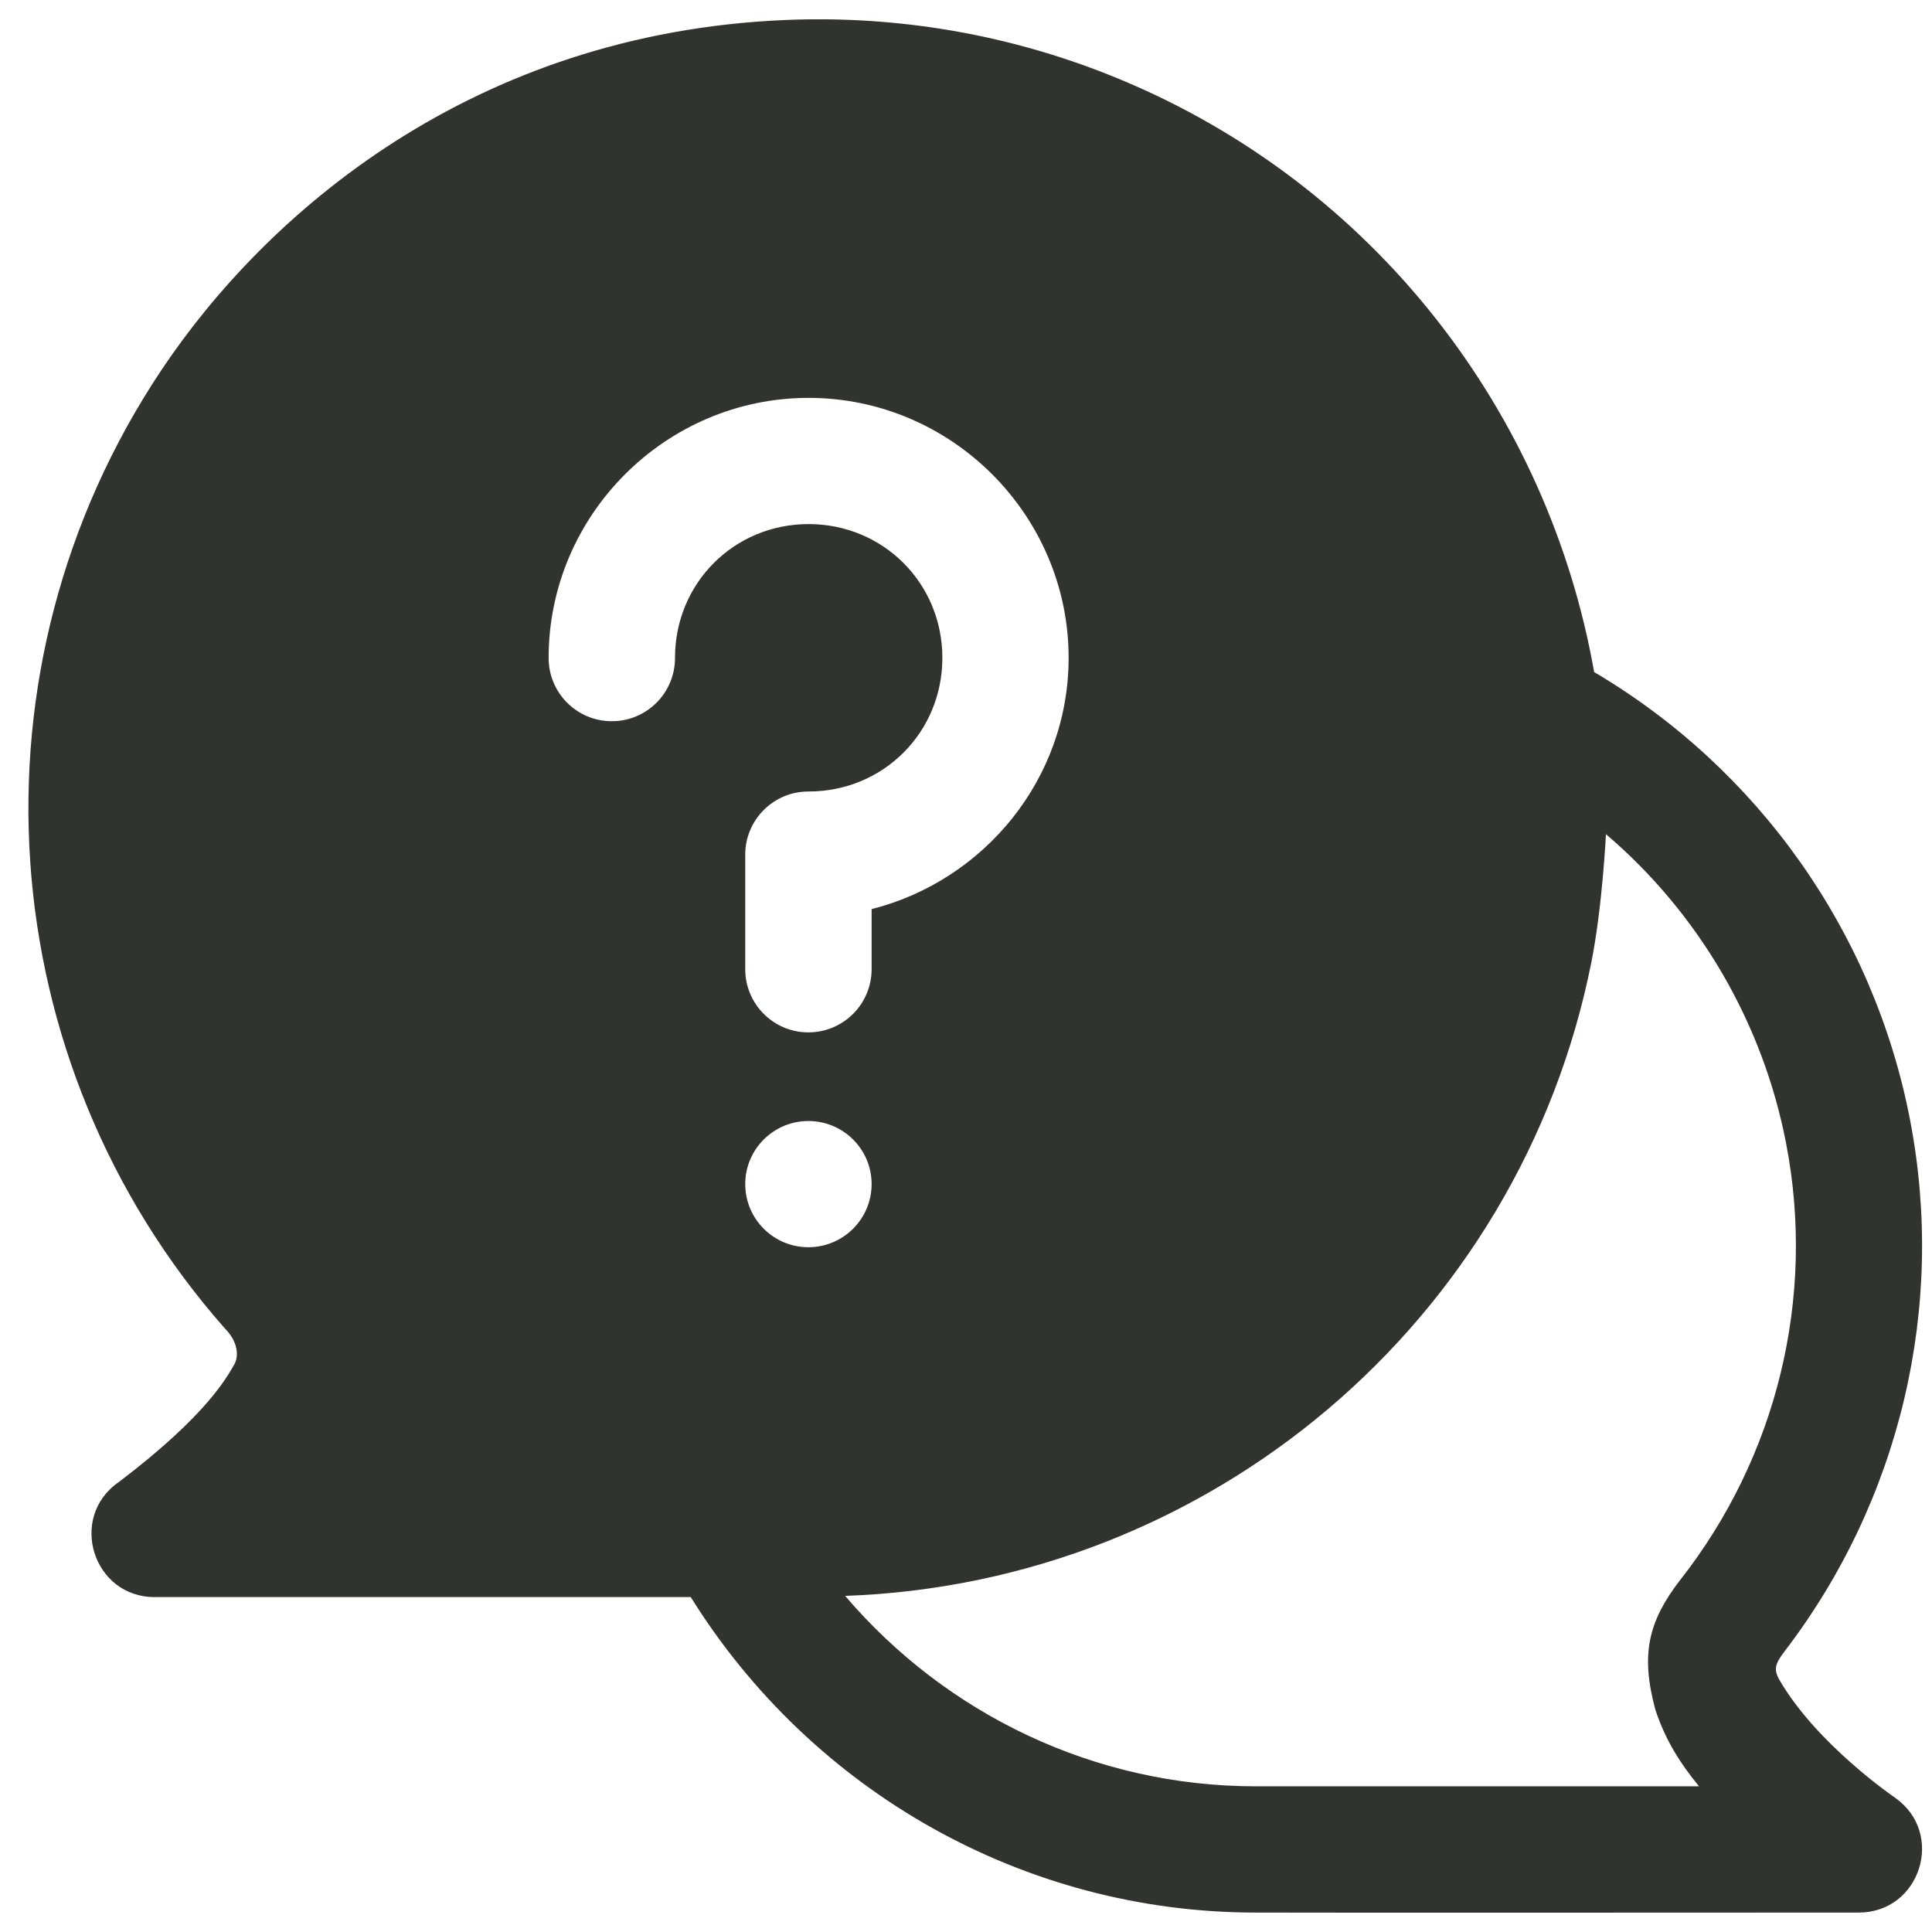 <svg width="34" height="34" viewBox="0 0 34 34" fill="none" xmlns="http://www.w3.org/2000/svg">
<path id="Vector" d="M13.818 0.352C8.316 0.585 4.681 3.759 2.843 6.509C-0.67 11.767 -0.179 18.688 3.956 23.377C4.191 23.613 4.205 23.866 4.125 24.008C4.008 24.208 3.665 24.889 2.09 26.082C1.192 26.704 1.637 28.114 2.73 28.106H12.156C14.289 31.532 18.03 33.658 22.097 33.658C22.564 33.663 32.714 33.658 32.714 33.658C33.796 33.656 34.237 32.266 33.354 31.64C33.354 31.64 31.971 30.7 31.313 29.56C31.212 29.383 31.236 29.282 31.404 29.063C33.439 26.406 34.248 23.002 33.614 19.71C32.978 16.406 30.948 13.536 28.054 11.827C27.249 7.26 24.187 3.251 19.7 1.392C17.789 0.6 15.784 0.269 13.818 0.352ZM14.23 7.002C16.744 7.002 18.806 9.063 18.806 11.577C18.806 13.708 17.321 15.497 15.339 15.999V17.053C15.341 17.667 14.844 18.166 14.23 18.168C13.614 18.171 13.113 17.67 13.115 17.053V15.044C13.113 14.427 13.614 13.927 14.23 13.929C15.544 13.929 16.584 12.89 16.584 11.577C16.584 10.264 15.544 9.223 14.23 9.223C12.917 9.223 11.879 10.264 11.879 11.577C11.881 12.194 11.38 12.695 10.764 12.692C10.149 12.691 9.653 12.191 9.655 11.577C9.655 9.063 11.716 7.002 14.23 7.002ZM28.262 14.68C29.892 16.069 31.023 17.992 31.434 20.129C31.956 22.84 31.27 25.642 29.564 27.811C29.007 28.534 28.87 29.112 29.13 30.083C29.311 30.632 29.573 31.037 29.9 31.436H22.095C19.277 31.436 16.659 30.178 14.873 28.085C21.28 27.861 26.747 23.261 28.006 16.931C28.2 15.953 28.262 14.68 28.262 14.68ZM14.23 19.728C14.841 19.73 15.337 20.224 15.339 20.834C15.341 21.448 14.844 21.947 14.23 21.949C13.614 21.952 13.113 21.451 13.115 20.834C13.117 20.221 13.617 19.726 14.23 19.728Z" fill="#30332E"/>
</svg>
